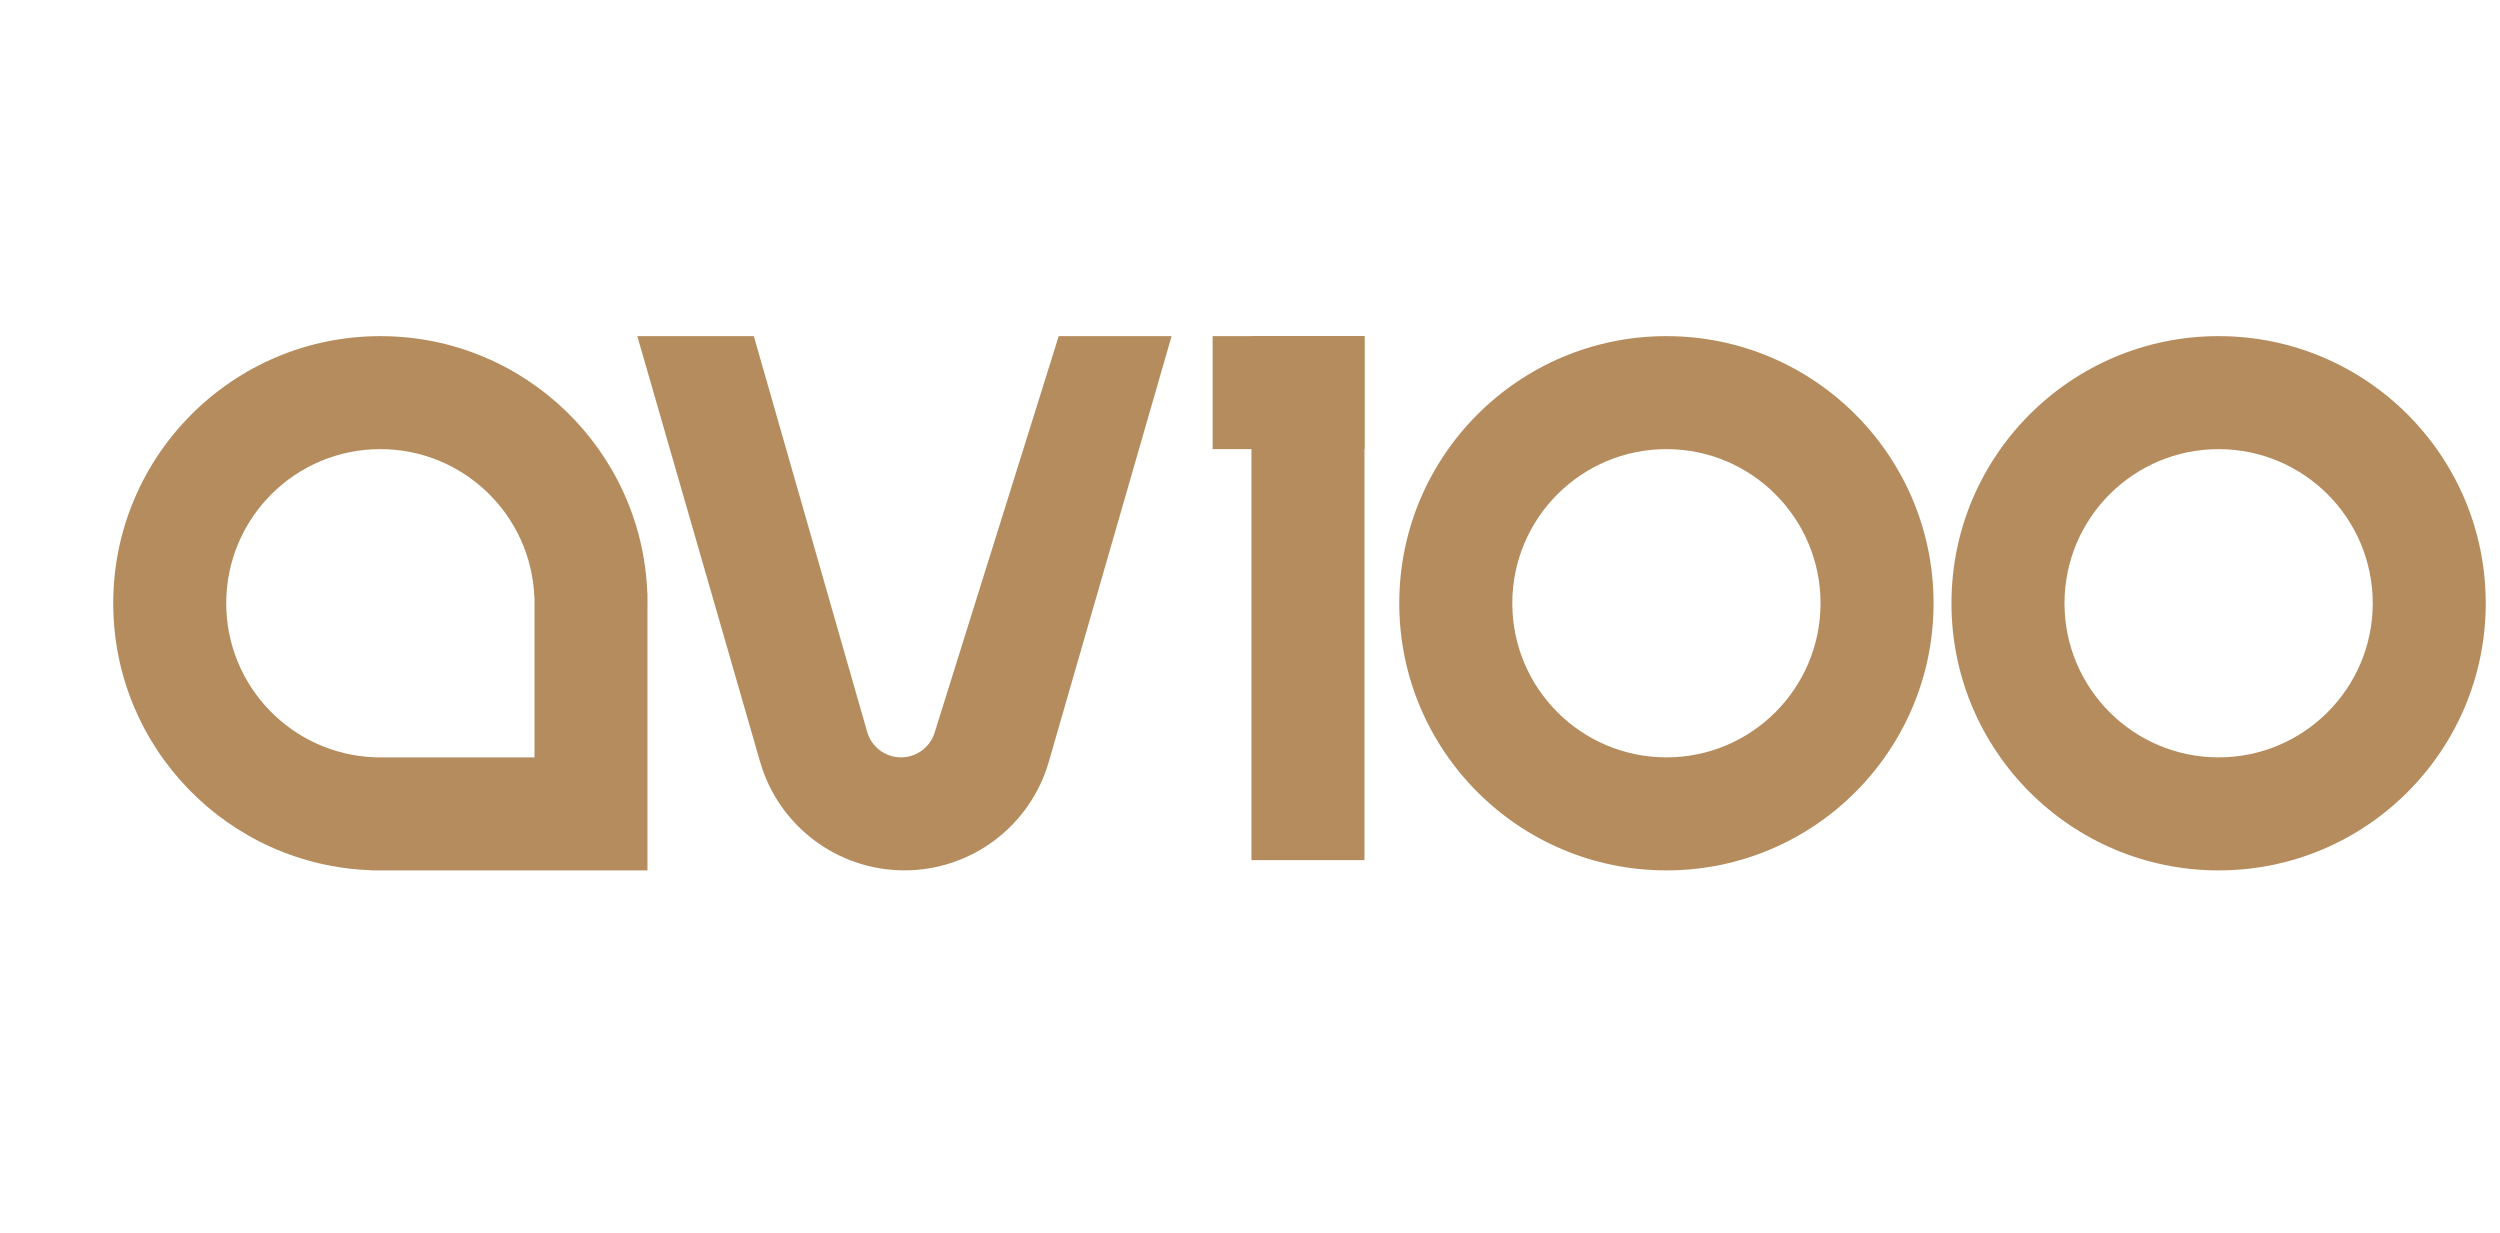 <?xml version="1.0" encoding="UTF-8"?> <svg xmlns="http://www.w3.org/2000/svg" width="75" height="37" viewBox="0 0 75 37" fill="none"> <g clip-path="url(#clip0_1887_318)"> <path fill-rule="evenodd" clip-rule="evenodd" d="M49.993 22.721C52.546 22.721 54.616 20.651 54.616 18.098C54.616 15.544 52.546 13.474 49.993 13.474C47.439 13.474 45.369 15.544 45.369 18.098C45.369 20.651 47.439 22.721 49.993 22.721ZM49.993 26.112C54.419 26.112 58.007 22.524 58.007 18.098C58.007 13.672 54.419 10.084 49.993 10.084C45.567 10.084 41.978 13.672 41.978 18.098C41.978 22.524 45.567 26.112 49.993 26.112Z" fill="#B58C5E"></path> <path fill-rule="evenodd" clip-rule="evenodd" d="M66.558 22.721C69.112 22.721 71.182 20.651 71.182 18.098C71.182 15.544 69.112 13.474 66.558 13.474C64.005 13.474 61.935 15.544 61.935 18.098C61.935 20.651 64.005 22.721 66.558 22.721ZM66.558 26.112C70.984 26.112 74.572 22.524 74.572 18.098C74.572 13.672 70.984 10.084 66.558 10.084C62.132 10.084 58.544 13.672 58.544 18.098C58.544 22.524 62.132 26.112 66.558 26.112Z" fill="#B58C5E"></path> <path fill-rule="evenodd" clip-rule="evenodd" d="M19.424 18.28C19.425 18.219 19.426 18.159 19.426 18.098C19.426 18.037 19.425 17.976 19.424 17.916V17.789H19.42C19.258 13.506 15.734 10.084 11.412 10.084C6.986 10.084 3.397 13.672 3.397 18.098C3.397 22.433 6.84 25.964 11.14 26.107V26.111H11.314C11.346 26.112 11.379 26.112 11.412 26.112C11.444 26.112 11.477 26.112 11.509 26.111H19.424V18.28ZM11.455 22.721C11.44 22.721 11.425 22.721 11.41 22.721C11.396 22.721 11.381 22.721 11.366 22.721H11.256V22.719C8.774 22.637 6.787 20.599 6.787 18.098C6.787 15.544 8.857 13.474 11.41 13.474C13.904 13.474 15.937 15.449 16.031 17.92H16.035V22.721H11.455Z" fill="#B58C5E"></path> <path d="M37.543 10.084H40.934V25.804H37.543V10.084Z" fill="#B58C5E"></path> <path d="M36.379 13.474L36.379 10.084L40.936 10.084V13.474L36.379 13.474Z" fill="#B58C5E"></path> <path fill-rule="evenodd" clip-rule="evenodd" d="M22.614 10.083H19.119L22.803 22.854C23.36 24.783 25.125 26.111 27.133 26.111C29.141 26.111 30.907 24.783 31.464 22.854L35.148 10.083H31.762L28.038 21.981C27.9 22.422 27.492 22.721 27.03 22.721C26.559 22.721 26.145 22.409 26.015 21.956L22.614 10.083Z" fill="#B58C5E"></path> </g> <defs> <clipPath id="clip0_1887_318"> <rect width="74.104" height="36.027" fill="white" transform="translate(0.468)"></rect> </clipPath> </defs> </svg> 